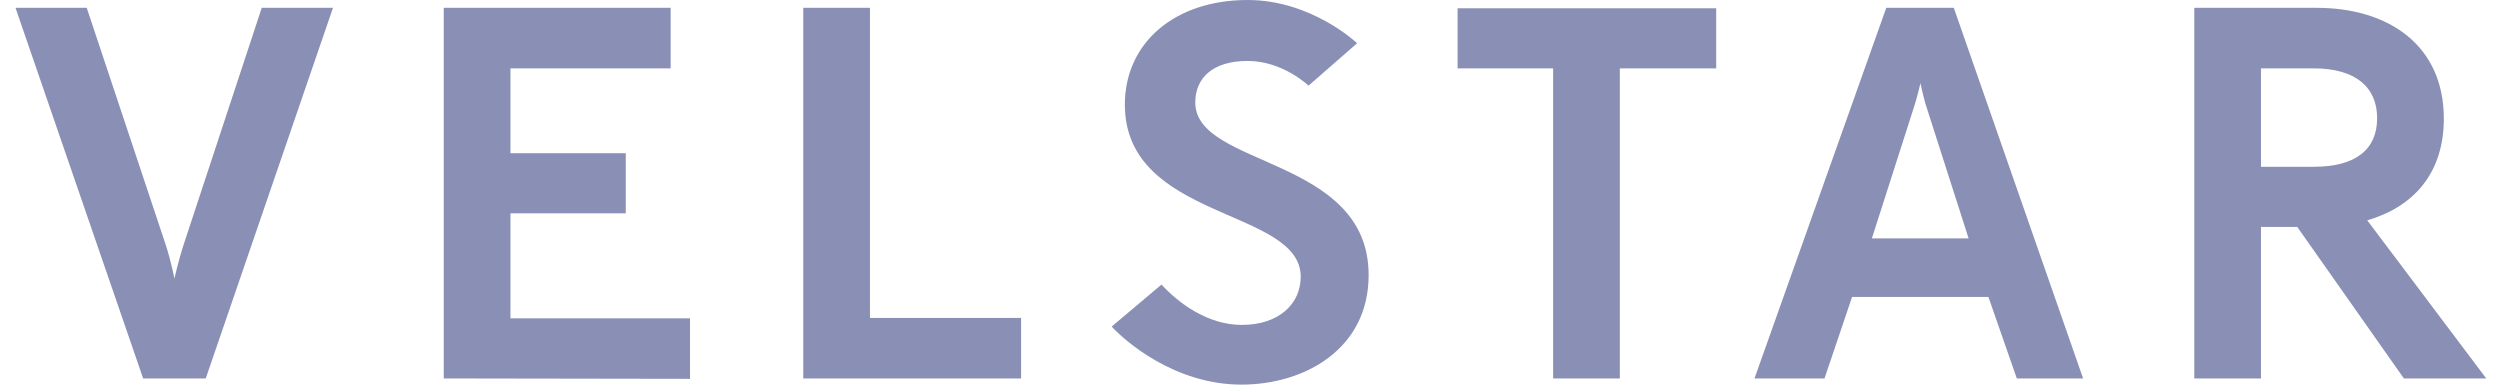<svg width="156" height="24" viewBox="0 0 156 24" fill="none" xmlns="http://www.w3.org/2000/svg">
<path d="M12.838 23.615H8.932L0.967 0.488H5.412L10.32 15.212C10.705 16.394 10.885 17.396 10.885 17.396C10.885 17.396 11.091 16.394 11.476 15.212L16.333 0.488H20.778L12.838 23.615ZM27.69 23.615V0.488H41.849V4.266H31.853V9.559H39.048V13.31H31.853V19.863H43.056V23.64L27.69 23.615ZM50.123 23.615V0.488H54.286V19.837H63.716V23.615H50.123ZM77.463 24C73.275 24 70.166 21.25 69.369 20.377L72.478 17.756C73.558 18.938 75.382 20.274 77.489 20.274C79.802 20.274 81.164 18.964 81.164 17.268C81.164 12.976 70.191 13.773 70.191 6.527C70.191 2.672 73.301 0 77.849 0C81.857 0 84.684 2.698 84.684 2.698L81.652 5.345C81.652 5.345 80.059 3.803 77.849 3.803C75.716 3.803 74.585 4.831 74.585 6.398C74.585 10.458 85.403 9.739 85.403 17.165C85.403 21.79 81.395 24 77.463 24ZM101.078 4.266V23.615H96.915V4.266H90.954V0.514H107.091V4.266H101.078ZM120.247 6.784C120.042 6.193 119.836 5.191 119.836 5.191C119.836 5.191 119.605 6.193 119.399 6.784L116.804 14.878H122.842L120.247 6.784ZM125.849 23.615L124.076 18.527H115.57L113.849 23.615H109.48L117.703 0.488H121.917L129.986 23.615H125.849ZM144.376 4.266H141.086V10.407H144.376C146.997 10.407 148.333 9.328 148.333 7.375C148.333 5.448 146.997 4.266 144.376 4.266ZM150.003 23.615L143.348 14.159H141.086V23.615H136.924V0.488H144.555C149.052 0.488 152.495 2.827 152.495 7.4C152.495 10.844 150.568 12.925 147.716 13.747L155.142 23.615H150.003Z" fill="#8A90B5"/>
</svg>
